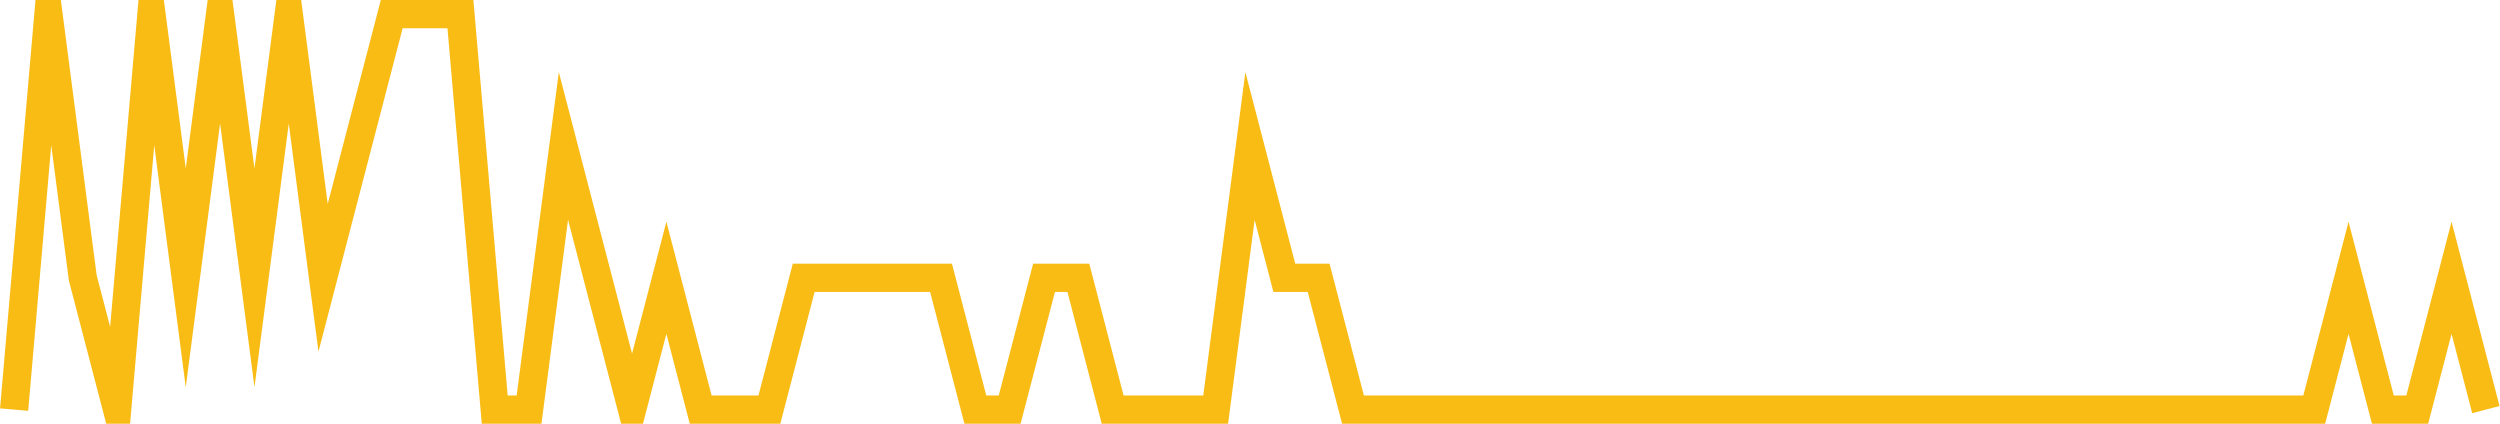 <?xml version="1.0" encoding="UTF-8"?>
<svg xmlns="http://www.w3.org/2000/svg" xmlns:xlink="http://www.w3.org/1999/xlink" width="177pt" height="30pt" viewBox="0 0 177 30" version="1.1">
<g id="surface12907421">
<path style="fill:none;stroke-width:2;stroke-linecap:butt;stroke-linejoin:miter;stroke:rgb(97.647%,73.725%,8.235%);stroke-opacity:1;stroke-miterlimit:10;" d="M 1 29 L 3.43 1 L 5.859 19.668 L 8.293 29 L 10.723 1 L 13.152 19.668 L 15.582 1 L 18.016 19.668 L 20.445 1 L 22.875 19.668 L 25.305 10.332 L 27.734 1 L 32.598 1 L 35.027 29 L 37.457 29 L 39.891 10.332 L 42.32 19.668 L 44.75 29 L 47.18 19.668 L 49.609 29 L 54.473 29 L 56.902 19.668 L 66.625 19.668 L 69.055 29 L 71.484 29 L 73.918 19.668 L 76.348 19.668 L 78.777 29 L 86.07 29 L 88.5 10.332 L 90.93 19.668 L 93.359 19.668 L 95.793 29 L 163.848 29 L 166.277 19.668 L 168.707 29 L 171.141 29 L 173.57 19.668 L 176 29 "/>
</g>
</svg>
